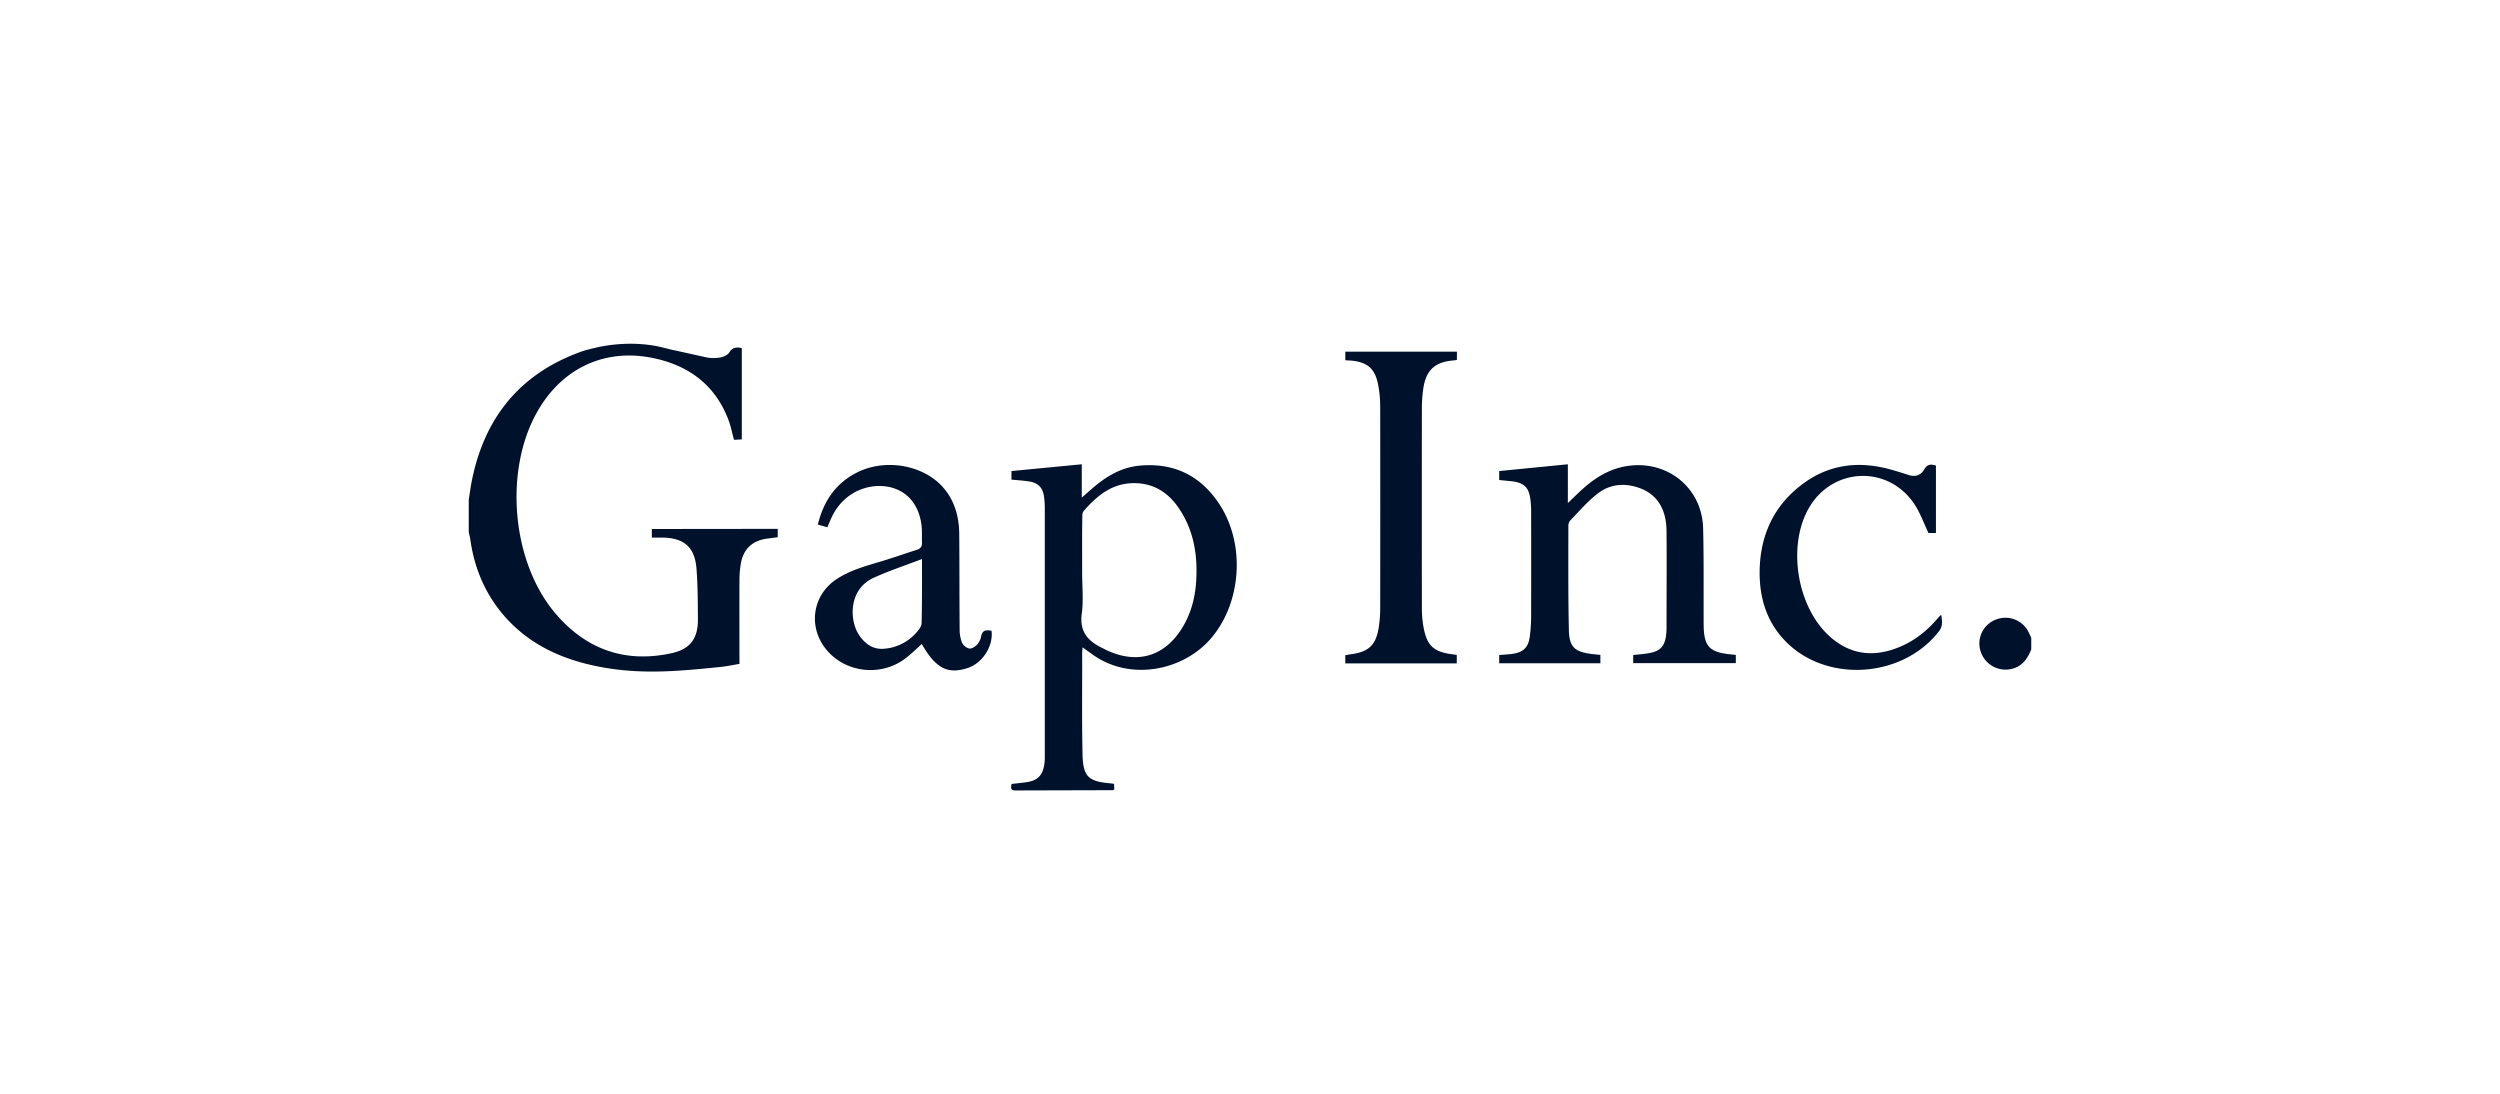 <?xml version="1.0" encoding="UTF-8"?>
<svg xmlns="http://www.w3.org/2000/svg" fill="#00112C" viewBox="0 0 160 70" width="841.143" height="368"><path d="M130 41.564c-.25.617-.6 1.117-1.308 1.258a1.675 1.675 0 0 1-1.942-1.166 1.634 1.634 0 0 1 .983-2 1.65 1.65 0 0 1 2.109.825l.158.333zM69.283 41.43c-.008.176-.025.267-.025.359.009 2.167-.025 4.333.025 6.5.034 1.433.384 1.733 1.834 1.85l.183.025.017.35c-.042.033-.067.058-.092.058l-6.25.017c-.308 0-.283-.183-.233-.417.308-.033.625-.066.933-.108.733-.1 1.067-.442 1.167-1.183q.026-.208.025-.417V32.547q0-.355-.042-.708c-.075-.633-.375-.942-1-1.033-.35-.05-.708-.075-1.092-.109v-.55l4.5-.433v2.133l.684-.6c.891-.766 1.858-1.35 3.066-1.45 2.15-.183 3.825.634 5.017 2.409 1.733 2.575 1.475 6.391-.533 8.691-1.759 2.017-5.117 2.717-7.517 1.009zm-.025-4.774c0 .875.092 1.758-.025 2.616-.158 1.167.409 1.775 1.35 2.217l.225.117c1.967.925 3.717.416 4.85-1.417.55-.892.817-1.875.892-2.917.117-1.7-.133-3.325-1.117-4.766-.691-1.009-1.633-1.6-2.9-1.584-1.391.017-2.341.817-3.191 1.8-.075.092-.075.259-.075.392-.017 1.183-.009 2.367-.009 3.542M104.525 42.439v-.517c.35-.041.692-.058 1.033-.125.709-.125.992-.45 1.075-1.175q.025-.207.025-.416c0-2.067.017-4.142 0-6.209-.008-1.408-.6-2.341-1.691-2.75-.967-.358-1.917-.283-2.725.35-.642.492-1.175 1.125-1.742 1.709a.53.53 0 0 0-.125.341c0 2.225-.017 4.442.033 6.667.025 1.1.367 1.4 1.459 1.542l.558.058v.533H95.95v-.525c.258-.025.525-.033.783-.066.775-.1 1.1-.417 1.184-1.2q.068-.557.075-1.117.008-3.417 0-6.833 0-.356-.042-.709c-.1-.816-.4-1.1-1.225-1.2l-.775-.075v-.575l4.392-.433v2.483c.416-.4.733-.716 1.066-1.008.859-.742 1.809-1.275 2.959-1.392 2.483-.266 4.575 1.517 4.633 4.017.05 1.983.025 3.967.033 5.958v.125c0 1.484.342 1.859 1.825 1.992l.234.025v.525zM86.1 23.056v-.55h7.142v.525l-.159.033c-1.25.083-1.833.617-2 1.858a9 9 0 0 0-.083 1.2q-.009 6.417 0 12.834 0 .647.125 1.283c.217 1.083.65 1.475 1.75 1.625l.358.05v.542H86.1v-.525l.35-.059c1.142-.141 1.617-.591 1.792-1.733q.09-.597.091-1.2.009-6.458 0-12.917.002-.727-.141-1.441c-.2-.992-.675-1.392-1.675-1.5zM52.95 33.747l-.608-.175c.366-1.5 1.141-2.65 2.525-3.341 1.85-.925 4.333-.45 5.566 1.05.692.841.95 1.841.959 2.908.016 2.025.008 4.058.025 6.083-.005.29.045.58.15.85.091.19.262.331.466.384.159.025.384-.125.509-.259a1.1 1.1 0 0 0 .25-.516c.083-.425.35-.425.666-.359.125.967-.566 2.05-1.491 2.367-1.3.442-2.075.05-2.975-1.525-.317.292-.617.583-.95.85-1.659 1.342-4.15.992-5.334-.725-.975-1.425-.633-3.283.8-4.25.9-.608 1.942-.875 2.959-1.183.741-.225 1.475-.484 2.208-.717.242-.075.35-.225.333-.492-.016-.266.017-.783-.041-1.166-.384-2.567-2.859-2.867-4.367-1.967-.667.4-1.133.975-1.433 1.675-.067.15-.134.317-.217.508M59 35.781c-1.067.408-2.108.75-3.092 1.2-1.6.733-1.558 2.691-.941 3.641.375.567.883.95 1.583.9a3.05 3.05 0 0 0 2.158-1.108c.134-.15.275-.358.275-.542.034-1.333.025-2.675.025-4.091zM123.9 29.797v4.317h-.475c-.3-.625-.525-1.267-.883-1.817-1.667-2.558-5.275-2.416-6.784.234-1.383 2.433-.75 6.3 1.325 8.183 1.15 1.042 2.459 1.333 3.934.892 1.116-.342 2.05-.975 2.825-1.842l.333-.375.075-.017c.033.35.108.684-.142 1.009-2.25 2.941-6.983 3.358-9.666.825-1.334-1.259-1.85-2.884-1.825-4.667.033-2.258.891-4.167 2.725-5.542 1.675-1.266 3.558-1.508 5.566-.975.425.117.85.25 1.267.384.417.133.758 0 .967-.35s.416-.367.758-.259M41.717 33.856v.55h.65c1.4.008 2.1.6 2.208 1.991.083 1.067.083 2.134.092 3.2.016 1.25-.475 1.942-1.692 2.209-2.975.65-5.475-.25-7.425-2.542-2.808-3.3-3.308-9.133-1.167-12.908 1.559-2.759 4.267-4.059 7.325-3.459 2.334.459 4.067 1.717 4.925 4.009.15.4.225.816.342 1.241l.5-.025v-5.841c-.342-.075-.6-.059-.8.275-.108.166-.375.291-.592.325-.3.051-.609.046-.908-.017l-1.917-.425a8 8 0 0 1-.641-.15h-.009l-.441-.108c-1.484-.309-2.867-.167-3.792.016l-.583.134-.059.016-.183.05-.067.017-.241.075c-3.984 1.417-6.275 4.275-7.067 8.392-.067.366-.117.733-.175 1.1v2.083c.033.133.067.267.092.4.233 1.742.858 3.325 1.966 4.7 1.709 2.108 4.025 3.117 6.625 3.567s4.984.2 7.467-.05c.392-.042.775-.125 1.175-.192 0-1.833-.008-3.592 0-5.358q.002-.52.083-1.034c.159-.95.734-1.5 1.684-1.625l.683-.091v-.534z"/></svg>
